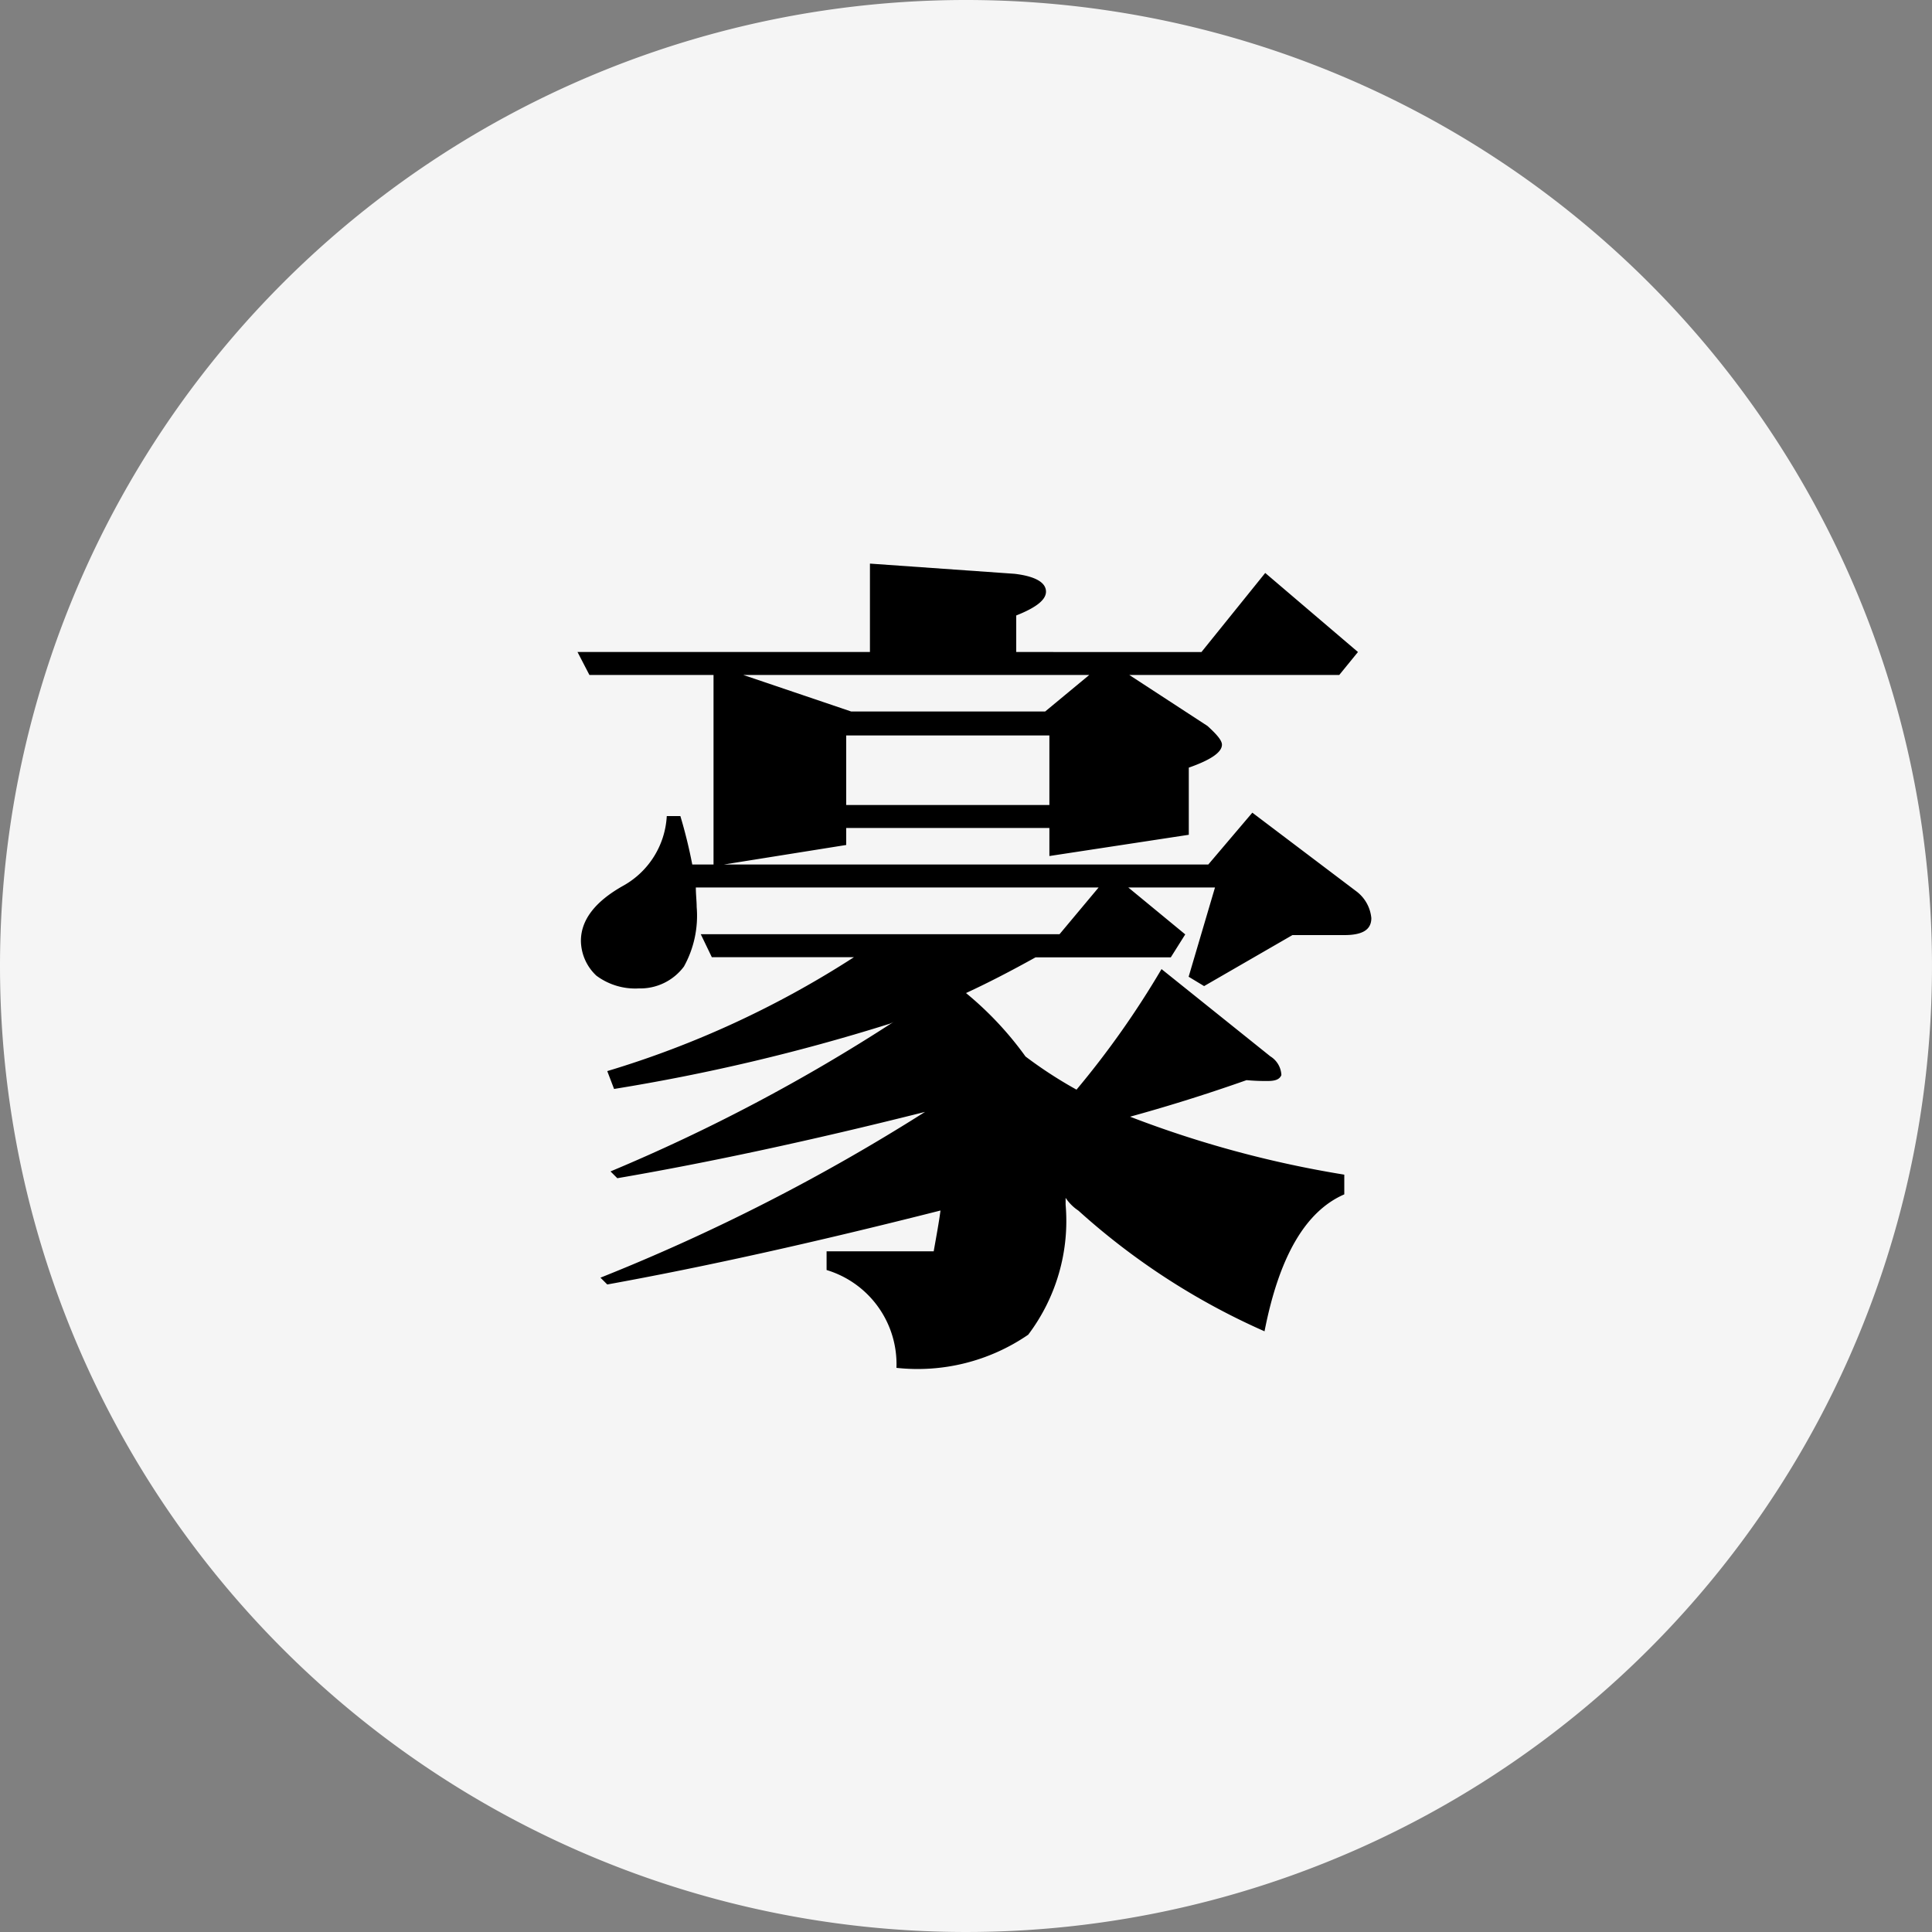 <svg xmlns="http://www.w3.org/2000/svg" width="50" height="50" viewBox="0 0 50 50">
  <rect x="0" y="0" width="50" height="50" fill="#808080" stroke="none"/>
  <g id="btn10" transform="translate(-4964 -649)">
    <path id="路径_403" data-name="路径 403" d="M25,0A25,25,0,1,1,0,25,25,25,0,0,1,25,0Z" transform="translate(4964 649)" fill="#f5f5f5"/>
    <path id="路径_660" data-name="路径 660" d="M8.514-18.414v2.288H.946l.308.594H4.466v4.906h-.55a12.857,12.857,0,0,0-.308-1.254H3.256a2.2,2.2,0,0,1-1.122,1.8c-.748.418-1.1.9-1.1,1.43a1.255,1.255,0,0,0,.4.9,1.682,1.682,0,0,0,1.1.33A1.407,1.407,0,0,0,3.7-7.986a2.71,2.71,0,0,0,.33-1.54c0-.154-.022-.33-.022-.506H14.432L13.42-8.822H4.136l.286.594H8.1A25.014,25.014,0,0,1,1.716-5.28l.176.462A50.616,50.616,0,0,0,8.976-6.49a.572.572,0,0,0,.154-.066A46.007,46.007,0,0,1,1.8-2.684l.176.176c2.332-.4,4.994-.968,7.964-1.716A50.848,50.848,0,0,1,1.54.066l.176.176C4.268-.22,7.128-.858,10.34-1.672c-.044.33-.11.682-.176,1.056H7.392v.484A2.544,2.544,0,0,1,9.2,2.4a5.056,5.056,0,0,0,3.41-.858,4.882,4.882,0,0,0,.968-3.366V-2a1.178,1.178,0,0,0,.33.33,18.05,18.05,0,0,0,4.818,3.124C19.1-.462,19.778-1.65,20.79-2.09V-2.6a27.754,27.754,0,0,1-5.544-1.5c.88-.242,1.892-.55,3.014-.946a5.393,5.393,0,0,0,.55.022c.2,0,.308-.044.352-.154a.6.6,0,0,0-.286-.484L16.06-7.92A23.142,23.142,0,0,1,13.86-4.8a11.206,11.206,0,0,1-1.32-.858A8.682,8.682,0,0,0,11-7.3c.572-.264,1.166-.572,1.8-.924h3.5l.374-.594L15.2-10.032h2.244l-.682,2.31.4.242L19.448-8.8H20.79c.462,0,.7-.132.7-.44a.979.979,0,0,0-.374-.682l-2.706-2.046L17.27-10.626H4.73L7.9-11.132v-.44h5.258v.726l3.608-.55v-1.738q.858-.3.858-.594c0-.11-.132-.264-.374-.484l-2.024-1.32h5.434l.484-.594-2.4-2.046-1.65,2.046H12.3v-.946c.506-.2.77-.4.77-.616,0-.242-.286-.4-.814-.462ZM7.9-12.166v-1.8h5.258v1.8Zm5.148-2.42H8.03l-2.794-.946H14.19Z" transform="translate(4978 682)"/>
  </g>
</svg>
